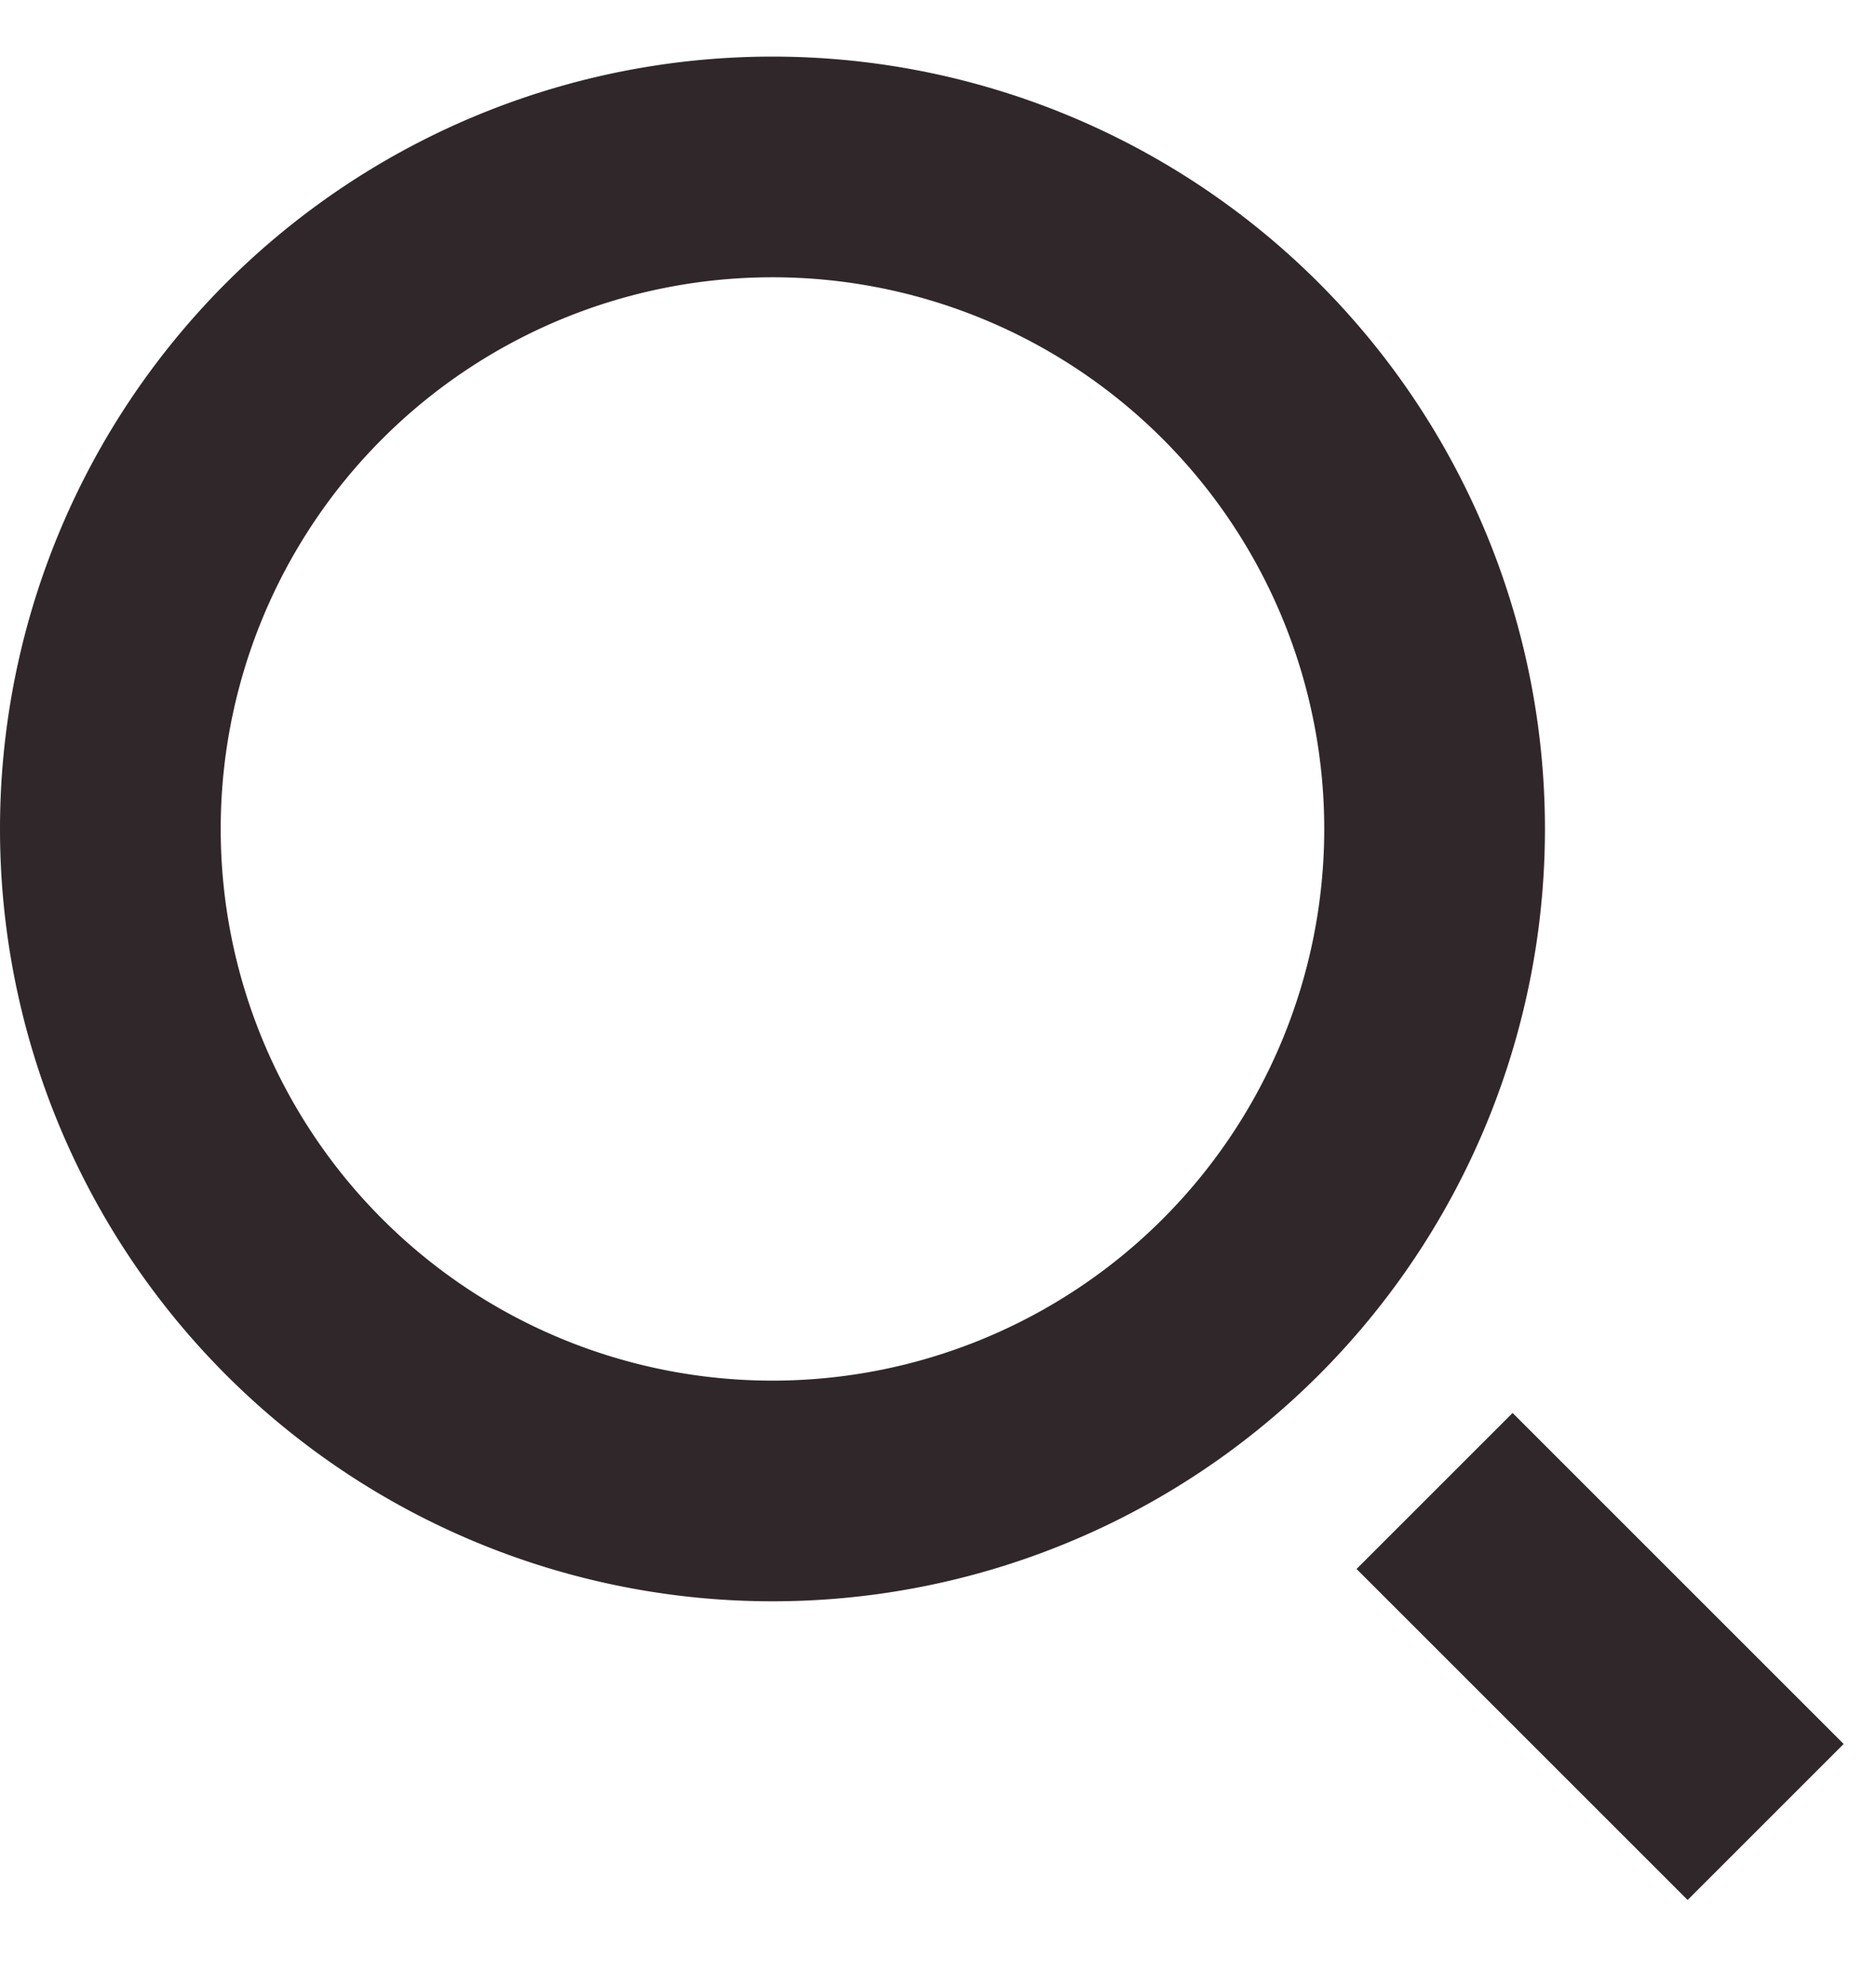 <svg width="17" height="18" fill="none" xmlns="http://www.w3.org/2000/svg"><path fill-rule="evenodd" clip-rule="evenodd" d="M12 7.513a5 5 0 11-10 0 5 5 0 0110 0zm2 0a7 7 0 11-14 0 7 7 0 0114 0zm-1.707 6.707l3 3 1.414-1.414-3-3-1.414 1.414z" fill="#30272A"/></svg>